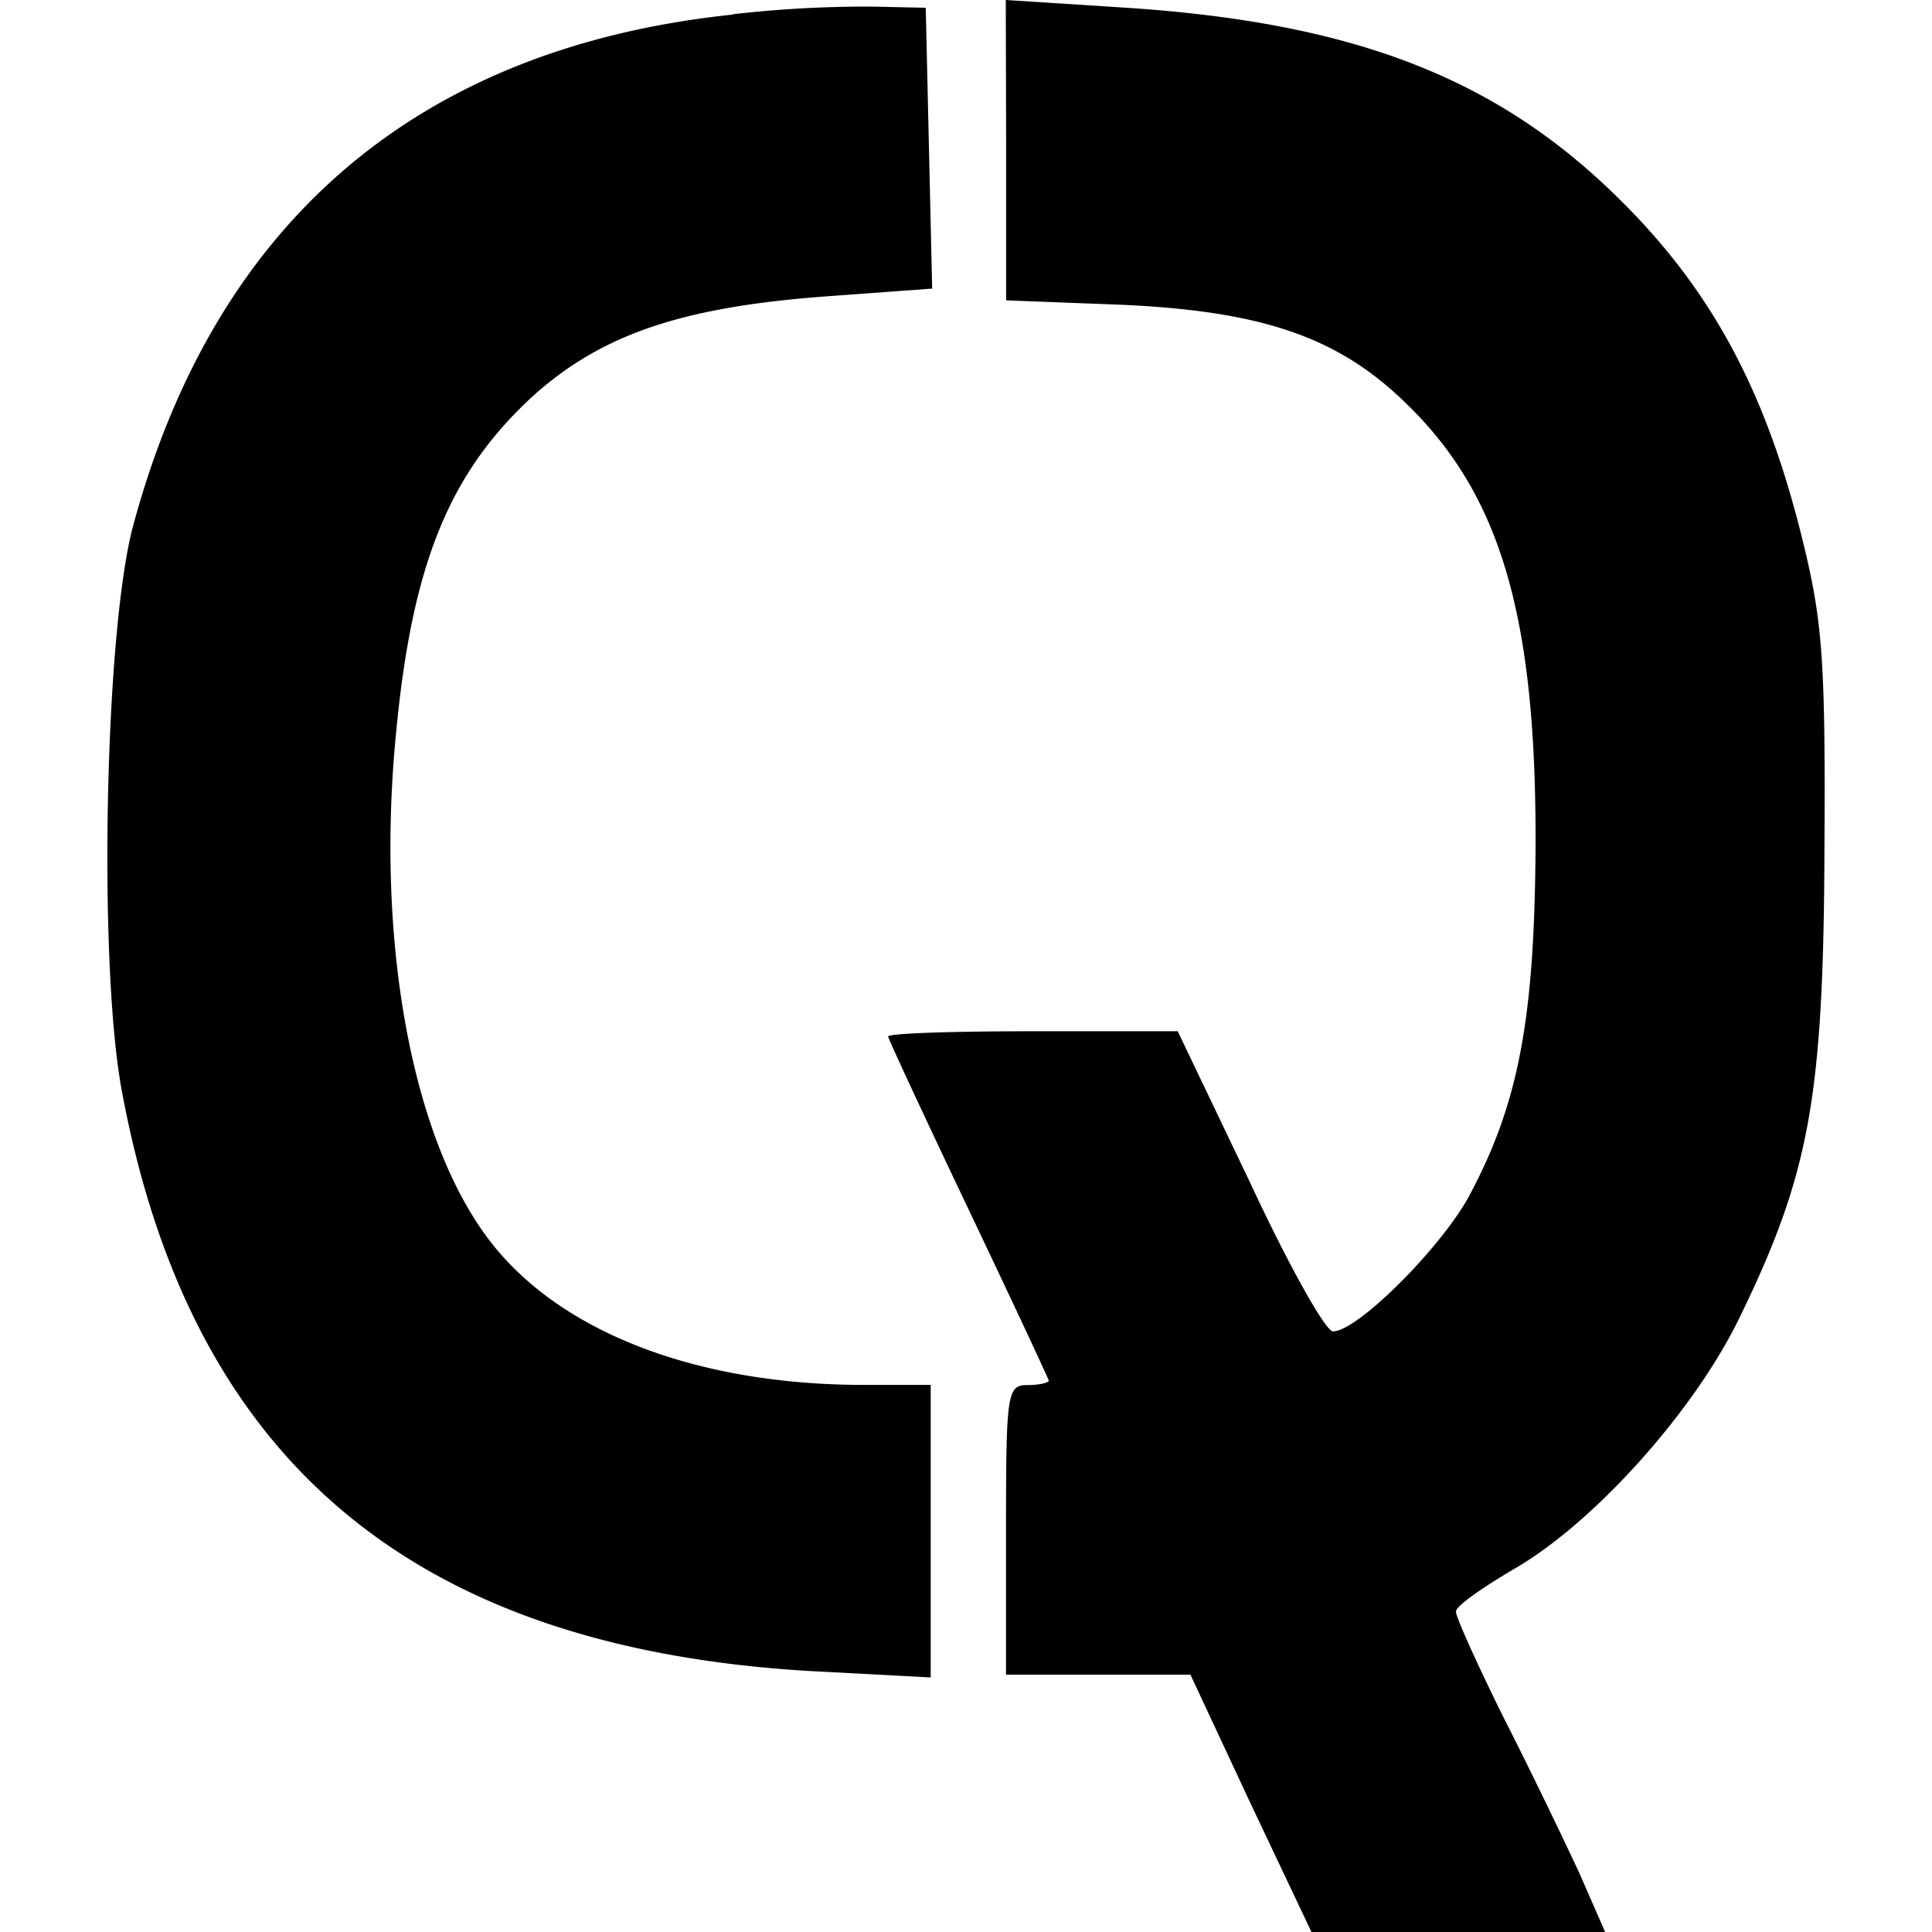 <?xml version="1.0" encoding="UTF-8" standalone="no"?>
<svg
   viewBox="-326.594 -98.173 28.347 31.892"
   width="16" height="16"
   version="1.1"
   id="svg1"
   xmlns="http://www.w3.org/2000/svg"
   xmlns:svg="http://www.w3.org/2000/svg">
   <style>
        path {
            fill: #000;
        }
        @media (prefers-color-scheme: dark) {
            path {
                fill: #fff;
            }
        }
    </style>
  <defs
     id="defs1" />
  <path
     d="m -316.273,-97.932 c -5.202,0.547 -8.56,3.431 -9.905,8.473 -0.46,1.771 -0.566,7.2 -0.179,9.285 1.132,6.121 4.81,9.198 11.356,9.585 l 1.998,0.106 v -4.829 h -1.185 c -2.724,-0.019 -4.955,-0.885 -6.102,-2.39 -1.273,-1.665 -1.877,-4.916 -1.539,-8.366 0.266,-2.811 0.885,-4.316 2.284,-5.589 1.132,-1.006 2.458,-1.452 4.848,-1.626 l 1.718,-0.126 -0.053,-2.318 -0.053,-2.318 -0.885,-0.019 a 19.355,19.355 0 0 0 -2.298,0.126 m 4.51,2.231 v 2.492 l 1.911,0.073 c 2.318,0.106 3.571,0.532 4.689,1.626 1.573,1.519 2.158,3.537 2.139,7.36 -0.019,2.831 -0.285,4.21 -1.098,5.729 -0.46,0.847 -1.839,2.231 -2.245,2.231 -0.126,0 -0.745,-1.113 -1.379,-2.477 l -1.185,-2.477 h -2.39 c -1.311,0 -2.39,0.034 -2.39,0.087 0,0.034 0.6,1.326 1.326,2.85 0.726,1.524 1.326,2.811 1.326,2.831 0,0.034 -0.16,0.073 -0.353,0.073 -0.334,0 -0.353,0.126 -0.353,2.39 v 2.39 h 3.044 l 0.992,2.124 1.006,2.124 h 4.848 l -0.426,-0.973 c -0.247,-0.532 -0.798,-1.679 -1.239,-2.545 -0.44,-0.885 -0.798,-1.679 -0.798,-1.771 0,-0.092 0.426,-0.387 0.939,-0.692 1.311,-0.745 2.971,-2.584 3.731,-4.137 1.166,-2.39 1.398,-3.644 1.413,-7.747 0.019,-3.218 -0.034,-3.803 -0.387,-5.216 -0.6,-2.39 -1.485,-4.016 -2.956,-5.482 -2.032,-2.032 -4.403,-2.956 -8.206,-3.203 l -1.965,-0.126 z"
     id="path1" />
</svg>
